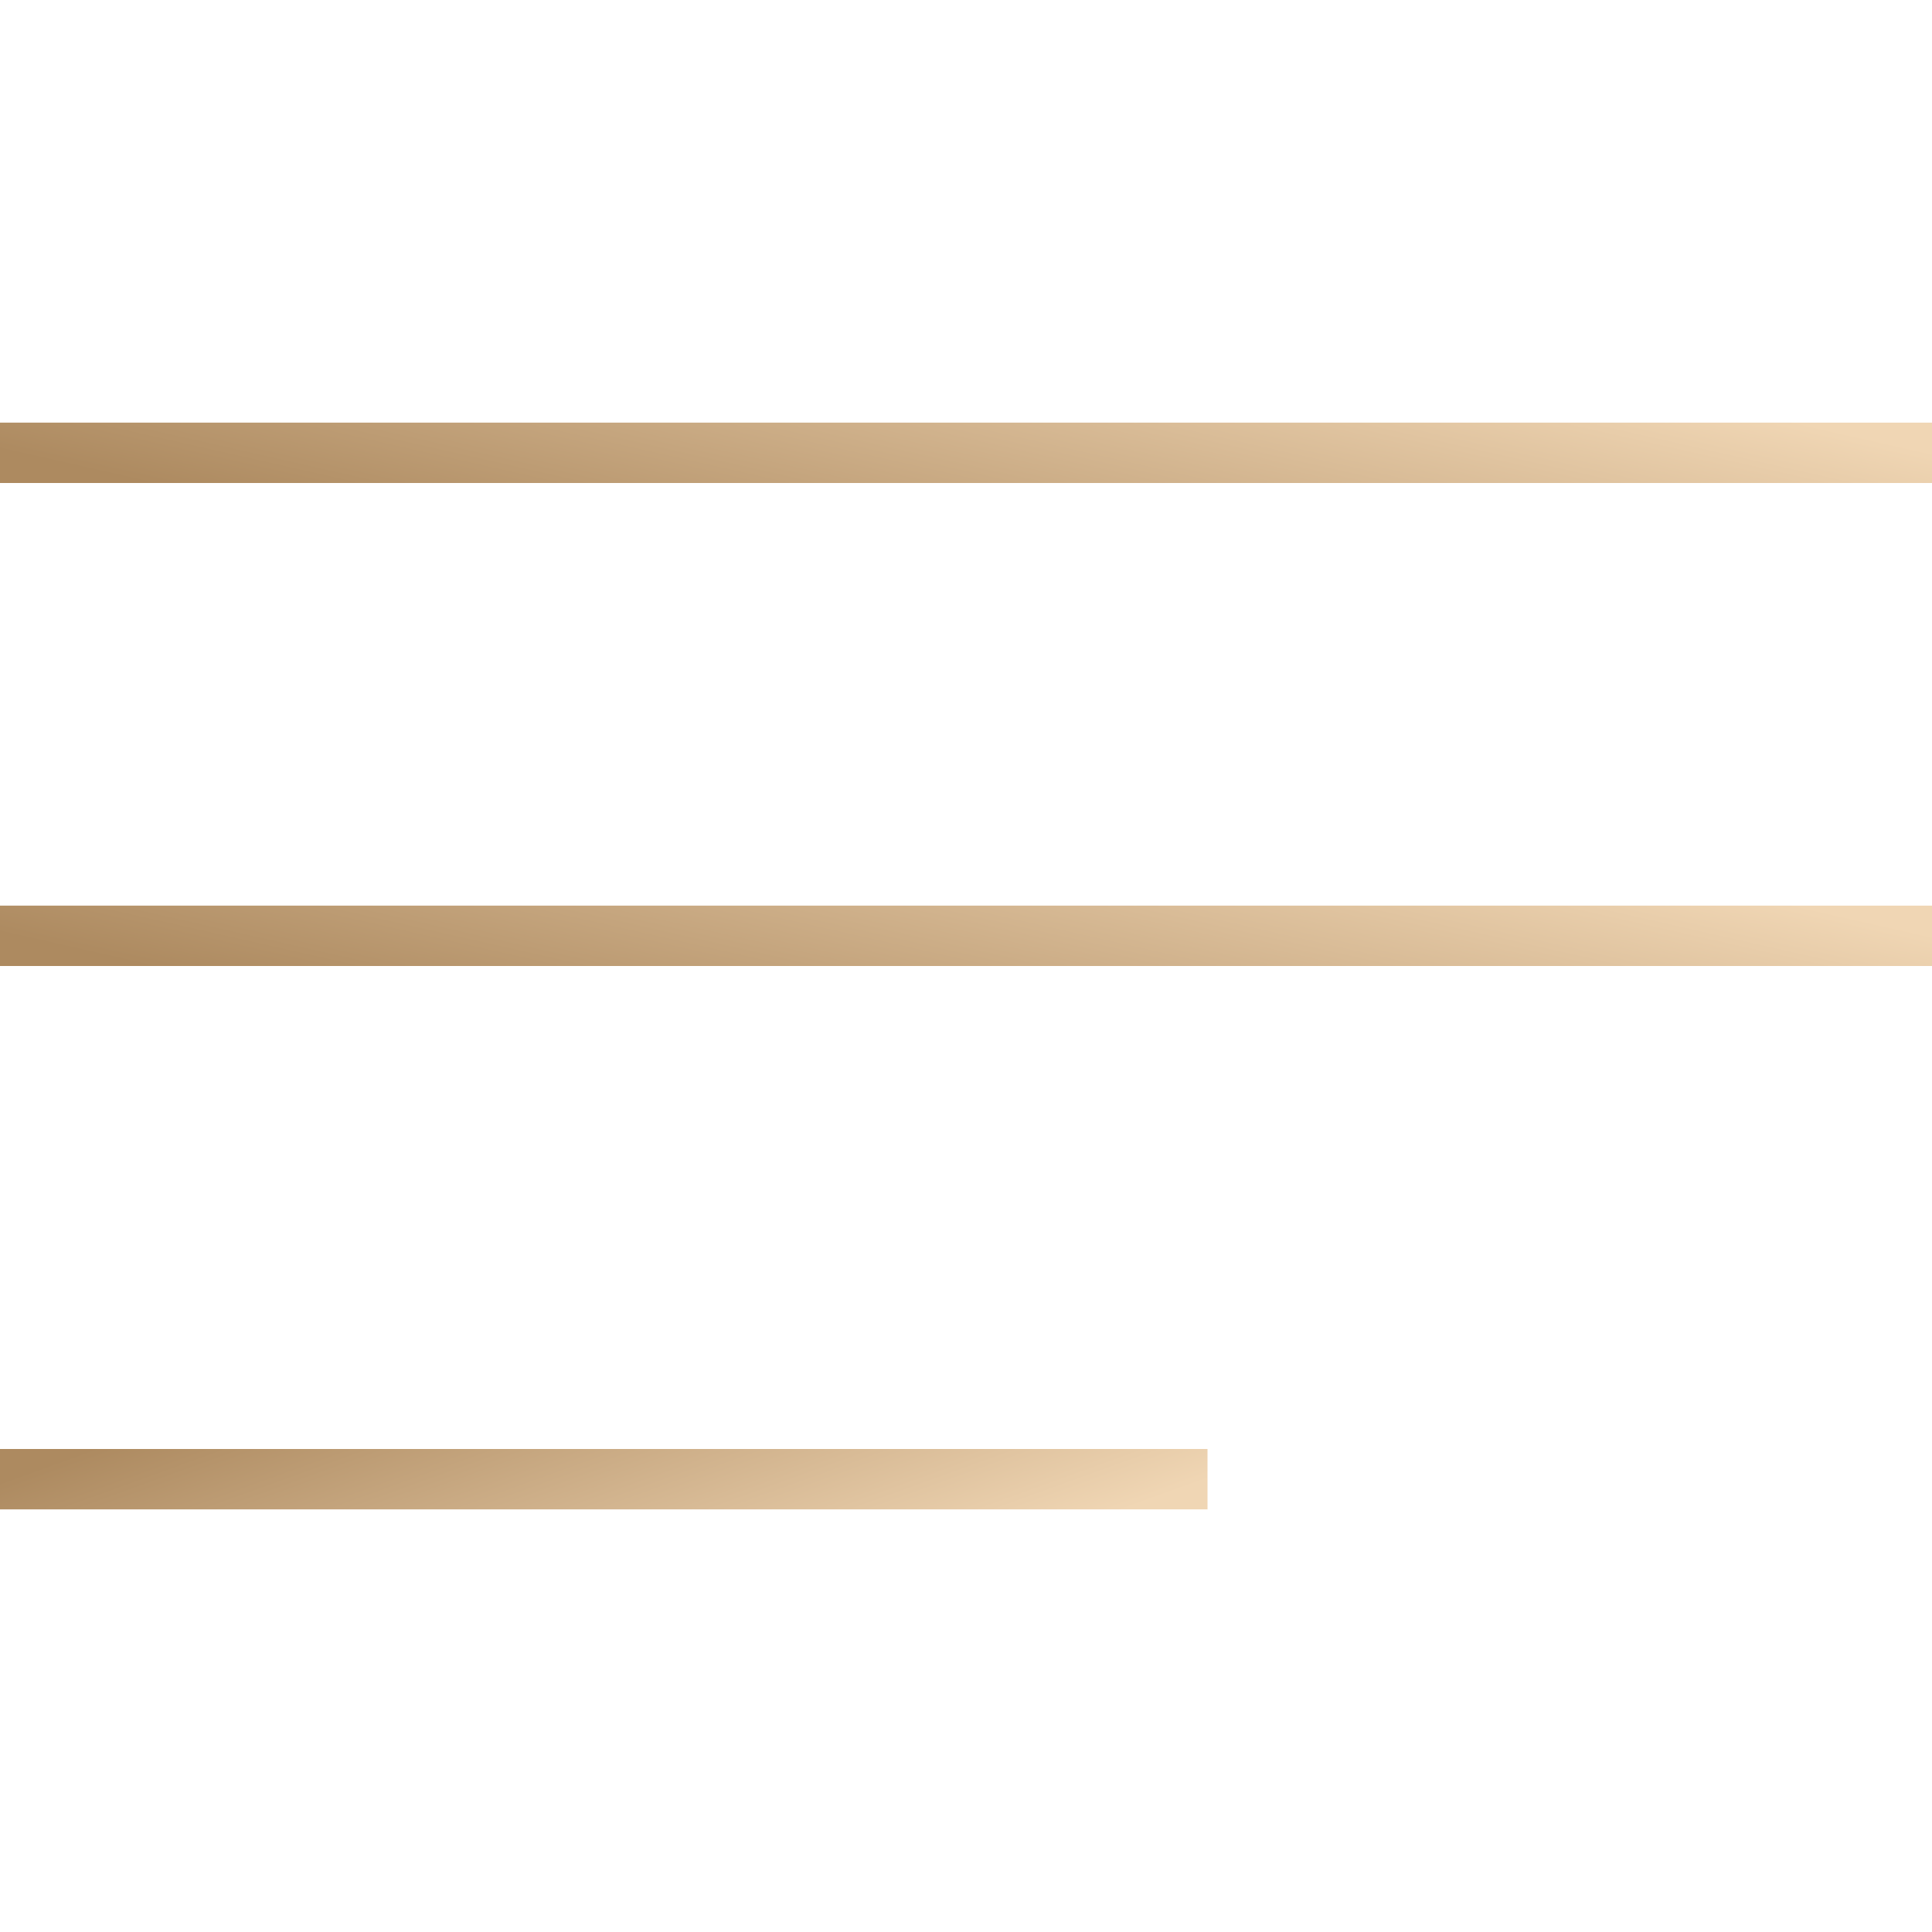 <svg xmlns="http://www.w3.org/2000/svg" width="32" height="32" viewBox="0 0 32 32" fill="none"><line y1="7.5" x2="32" y2="7.5" stroke="url(#paint0_linear_205_335)"></line><line y1="15.5" x2="32" y2="15.5" stroke="url(#paint1_linear_205_335)"></line><line y1="-0.5" x2="20" y2="-0.5" transform="matrix(1 -8.74228e-08 -8.74228e-08 -1 0 24)" stroke="url(#paint2_linear_205_335)"></line><defs><linearGradient id="paint0_linear_205_335" x1="5.705" y1="8.75" x2="7.255" y2="1.891" gradientUnits="userSpaceOnUse"><stop stop-color="#AD8A60"></stop><stop offset="1" stop-color="#F0D6B4"></stop></linearGradient><linearGradient id="paint1_linear_205_335" x1="5.705" y1="16.75" x2="7.255" y2="9.891" gradientUnits="userSpaceOnUse"><stop stop-color="#AD8A60"></stop><stop offset="1" stop-color="#F0D6B4"></stop></linearGradient><linearGradient id="paint2_linear_205_335" x1="3.566" y1="0.75" x2="5.871" y2="-5.626" gradientUnits="userSpaceOnUse"><stop stop-color="#AD8A60"></stop><stop offset="1" stop-color="#F0D6B4"></stop></linearGradient></defs></svg>